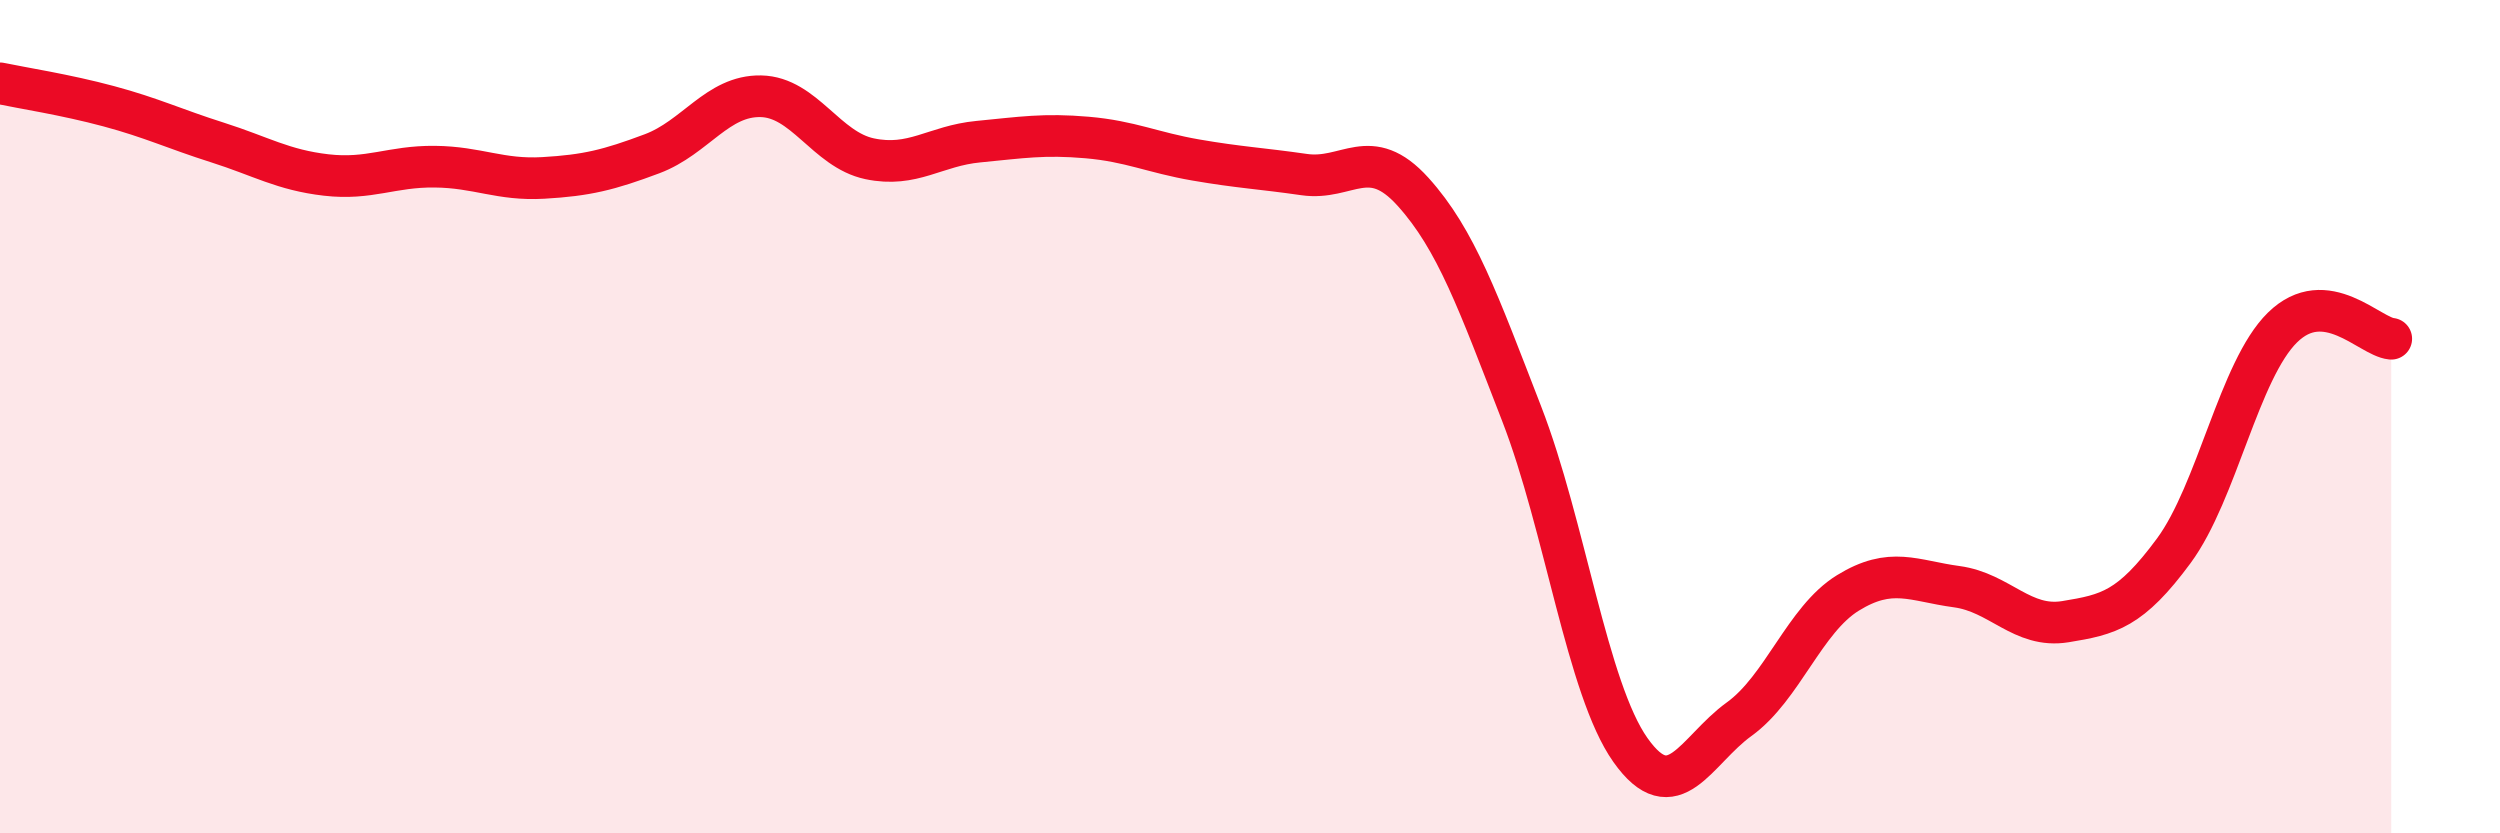 
    <svg width="60" height="20" viewBox="0 0 60 20" xmlns="http://www.w3.org/2000/svg">
      <path
        d="M 0,2 C 0.52,2.11 1.57,2.27 2.61,2.55 C 3.65,2.83 4.18,3.09 5.22,3.42 C 6.26,3.75 6.79,4.08 7.83,4.2 C 8.87,4.32 9.39,3.99 10.43,4 C 11.47,4.01 12,4.33 13.04,4.27 C 14.08,4.21 14.61,4.08 15.65,3.69 C 16.69,3.3 17.22,2.29 18.26,2.31 C 19.3,2.33 19.83,3.59 20.87,3.81 C 21.91,4.03 22.44,3.5 23.48,3.4 C 24.52,3.3 25.05,3.21 26.09,3.3 C 27.13,3.39 27.66,3.66 28.7,3.84 C 29.74,4.02 30.26,4.04 31.3,4.19 C 32.34,4.34 32.87,3.45 33.91,4.6 C 34.95,5.75 35.48,7.25 36.52,9.93 C 37.56,12.61 38.09,16.53 39.13,18 C 40.17,19.47 40.7,18.01 41.74,17.26 C 42.78,16.51 43.31,14.87 44.35,14.23 C 45.39,13.59 45.92,13.94 46.96,14.08 C 48,14.22 48.53,15.09 49.57,14.92 C 50.61,14.75 51.13,14.63 52.17,13.22 C 53.21,11.81 53.74,8.88 54.78,7.86 C 55.82,6.84 56.87,8.08 57.39,8.13L57.39 20L0 20Z"
        fill="#EB0A25"
        opacity="0.1"
        stroke-linecap="round"
        stroke-linejoin="round"
      />
      <path
        d="M 0,2 C 0.52,2.11 1.57,2.27 2.61,2.55 C 3.65,2.83 4.18,3.09 5.22,3.42 C 6.26,3.75 6.79,4.08 7.83,4.2 C 8.87,4.32 9.39,3.99 10.43,4 C 11.47,4.01 12,4.33 13.04,4.27 C 14.08,4.21 14.61,4.08 15.65,3.69 C 16.69,3.3 17.22,2.29 18.26,2.31 C 19.3,2.33 19.83,3.59 20.87,3.81 C 21.91,4.03 22.44,3.5 23.48,3.4 C 24.52,3.3 25.05,3.21 26.09,3.3 C 27.13,3.39 27.66,3.66 28.7,3.84 C 29.74,4.02 30.26,4.04 31.3,4.19 C 32.34,4.34 32.87,3.45 33.91,4.6 C 34.95,5.75 35.48,7.25 36.52,9.93 C 37.56,12.61 38.09,16.53 39.13,18 C 40.17,19.47 40.7,18.01 41.74,17.26 C 42.78,16.51 43.31,14.87 44.35,14.23 C 45.39,13.59 45.92,13.94 46.96,14.08 C 48,14.22 48.53,15.09 49.57,14.92 C 50.61,14.75 51.13,14.63 52.17,13.22 C 53.21,11.81 53.74,8.88 54.78,7.86 C 55.82,6.84 56.87,8.08 57.39,8.13"
        stroke="#EB0A25"
        stroke-width="1"
        fill="none"
        stroke-linecap="round"
        stroke-linejoin="round"
      />
    </svg>
  